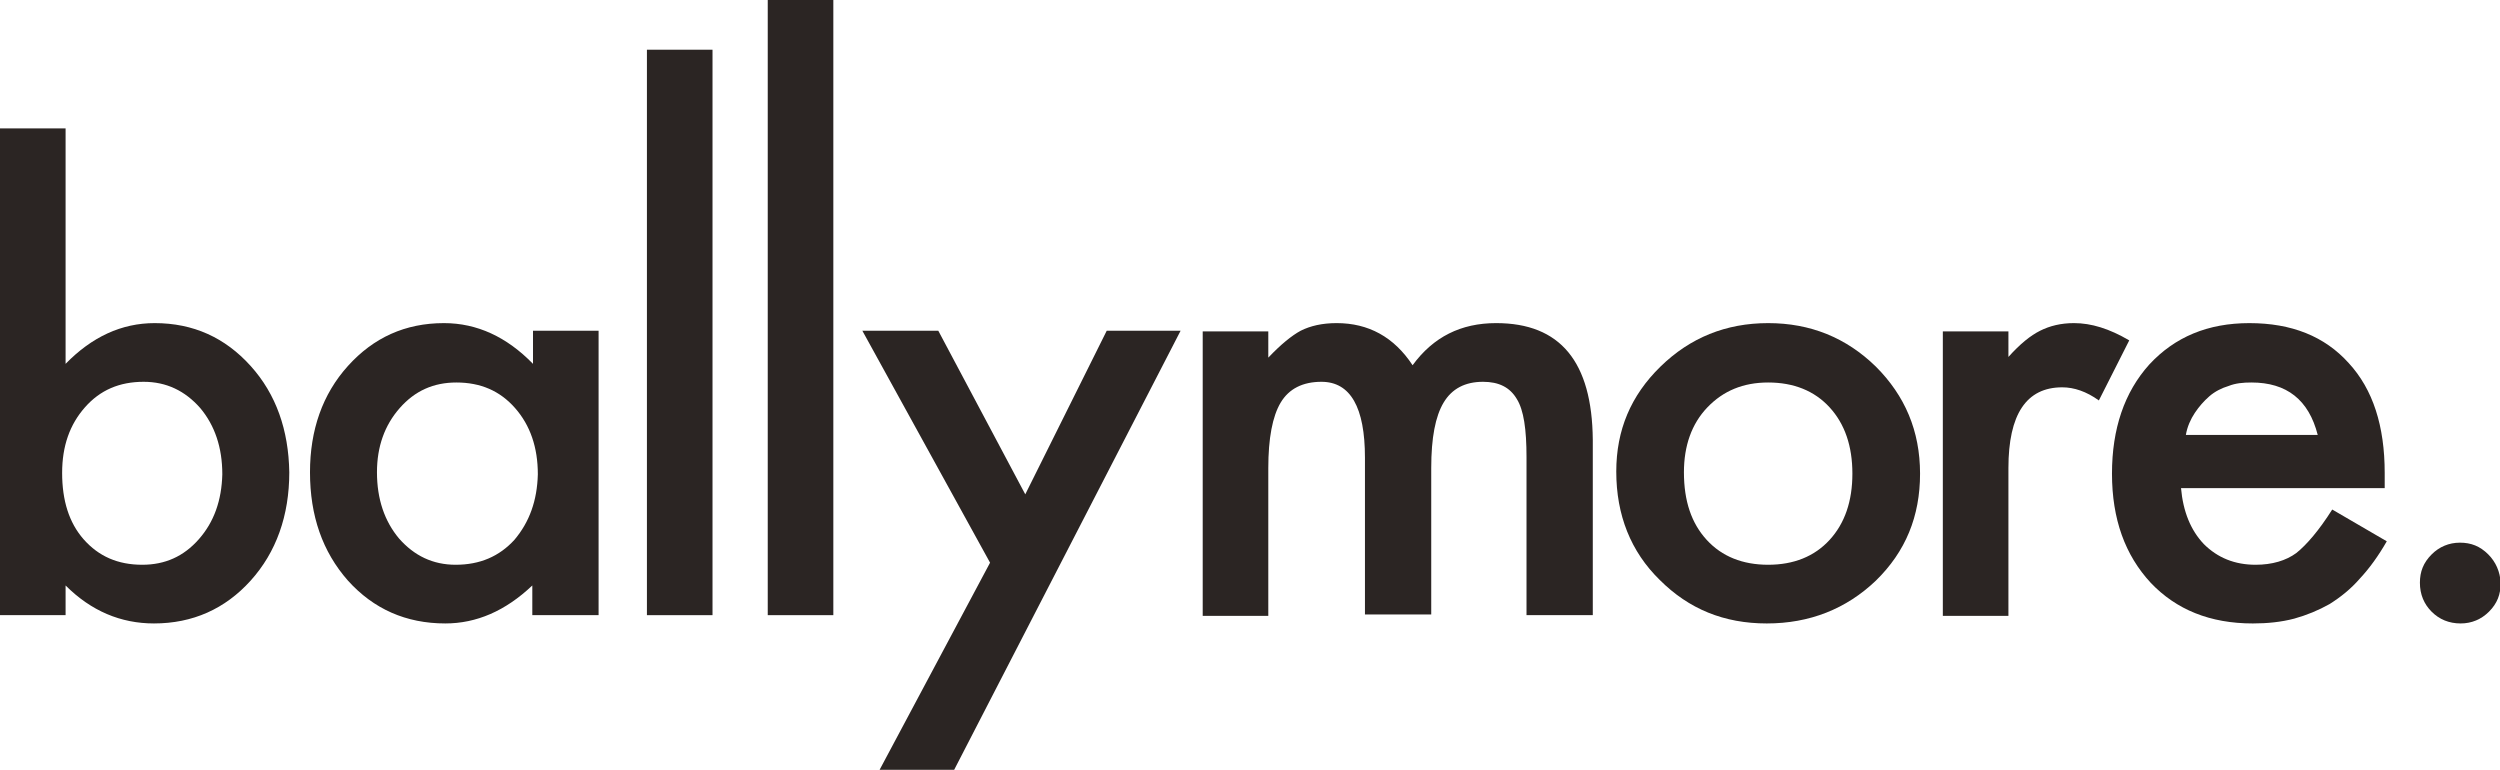 <?xml version="1.0" encoding="utf-8"?>
<!-- Generator: Adobe Illustrator 21.0.2, SVG Export Plug-In . SVG Version: 6.00 Build 0)  -->
<svg version="1.1" id="Layer_1" xmlns="http://www.w3.org/2000/svg" xmlns:xlink="http://www.w3.org/1999/xlink" x="0px" y="0px"
	 viewBox="0 0 362.1 111.5" style="enable-background:new 0 0 362.1 111.5;" xml:space="preserve">
<style type="text/css">
	.st0{fill:#2B2523;}
</style>
<g>
	<g>
		<path class="st0" d="M77.2,47.9v4.8c-3.8-3.9-8.1-5.9-12.9-5.9c-5.6,0-10.2,2.1-13.9,6.2s-5.5,9.3-5.5,15.4
			c0,6.3,1.8,11.5,5.5,15.7c3.7,4.1,8.4,6.2,14.1,6.2c4.5,0,8.7-1.8,12.6-5.5v4.3h9.6V47.9H77.2z M74.5,78.2c-2.2,2.4-5,3.6-8.5,3.6
			c-3.3,0-6-1.3-8.2-3.8c-2.1-2.5-3.2-5.7-3.2-9.6c0-3.7,1.1-6.8,3.3-9.3s4.9-3.7,8.2-3.7c3.5,0,6.3,1.2,8.5,3.7s3.3,5.7,3.3,9.6
			C77.8,72.5,76.7,75.6,74.5,78.2z"/>
		<rect x="93.7" y="7.2" class="st0" width="9.5" height="81.9"/>
		<rect x="111.2" y="0" class="st0" width="9.5" height="89.1"/>
		<path class="st0" d="M36.3,53c-3.7-4.1-8.3-6.2-13.9-6.2c-4.8,0-9.1,2-12.9,5.9V18.6H0v70.5h9.5v-4.3c3.7,3.7,8,5.5,12.8,5.5
			c5.6,0,10.3-2.1,14-6.2s5.6-9.4,5.6-15.7C41.8,62.3,40,57.1,36.3,53z M28.8,78.1c-2.2,2.5-4.9,3.7-8.2,3.7c-3.5,0-6.3-1.2-8.5-3.7
			C10,75.7,9,72.5,9,68.5c0-3.9,1.1-7,3.3-9.5s5-3.7,8.5-3.7c3.3,0,6,1.3,8.2,3.8c2.1,2.5,3.2,5.7,3.2,9.6
			C32.1,72.5,31,75.6,28.8,78.1z"/>
		<path class="st0" d="M300.4,46.8c-1.9,0-3.5,0.4-4.9,1.1c-1.4,0.7-2.9,1.9-4.6,3.8V48h-9.5v41.2h9.5V67.8c0-7.8,2.6-11.7,7.8-11.7
			c1.7,0,3.5,0.6,5.3,1.9l4.4-8.7C305.5,47.6,302.9,46.8,300.4,46.8z"/>
		<path class="st0" d="M337.8,73.8c-1.9,3-3.7,5.1-5.2,6.3c-1.5,1.1-3.5,1.7-5.9,1.7c-3,0-5.5-1-7.5-3c-1.9-2-3-4.7-3.3-8.1h29.5
			v-2.2c0-6.8-1.7-12.1-5.2-15.9c-3.5-3.9-8.3-5.8-14.4-5.8c-6,0-10.8,2-14.5,6c-3.6,4-5.4,9.3-5.4,15.8c0,6.6,1.9,11.8,5.6,15.8
			c3.7,3.9,8.6,5.9,14.8,5.9c2.1,0,4.1-0.2,6-0.7c1.8-0.5,3.5-1.2,5.1-2.1c1.6-1,3.1-2.2,4.4-3.7c1.4-1.5,2.7-3.3,3.9-5.4
			L337.8,73.8z M317.9,59.8c0.6-0.9,1.3-1.7,2.1-2.4c0.8-0.7,1.8-1.2,2.8-1.5c1-0.4,2.1-0.5,3.3-0.5c5.1,0,8.3,2.5,9.6,7.6h-19.1
			C316.8,61.8,317.3,60.7,317.9,59.8z"/>
		<polygon class="st0" points="148.5,71.6 135.9,47.9 124.9,47.9 143.4,81.5 127.4,111.5 138.2,111.5 171,47.9 160.3,47.9 		"/>
		<path class="st0" d="M360.4,80.3c-1.2-1.2-2.5-1.7-4.1-1.7s-3,0.6-4.1,1.7c-1.2,1.2-1.7,2.5-1.7,4.1c0,1.7,0.6,3.1,1.7,4.2
			s2.5,1.7,4.2,1.7c1.6,0,3-0.6,4.1-1.7c1.2-1.2,1.7-2.5,1.7-4.2C362.1,82.8,361.5,81.4,360.4,80.3z"/>
		<path class="st0" d="M216.7,46.8c-5.1,0-9.1,2-12.1,6.1c-2.7-4.1-6.4-6.1-11-6.1c-2.1,0-3.8,0.4-5.2,1.1c-1.3,0.7-2.9,2-4.7,3.9
			V48h-9.5v41.2h9.5V67.8c0-4.3,0.6-7.5,1.8-9.5s3.2-3,5.9-3c4.2,0,6.3,3.7,6.3,11V89h9.6V67.8c0-4.4,0.6-7.5,1.8-9.5s3.1-3,5.7-3
			c2.3,0,3.9,0.8,4.9,2.5c1,1.6,1.4,4.4,1.4,8.4v22.9h9.6V63.7C230.6,52.4,226,46.8,216.7,46.8z"/>
		<path class="st0" d="M271.7,53.1c-4.3-4.2-9.5-6.3-15.6-6.3s-11.3,2.1-15.6,6.3s-6.4,9.2-6.4,15.2c0,6.3,2.1,11.6,6.3,15.7
			c4.2,4.2,9.3,6.3,15.5,6.3s11.5-2.1,15.8-6.2c4.3-4.2,6.4-9.3,6.4-15.5S275.9,57.3,271.7,53.1z M265,78.2
			c-2.2,2.4-5.2,3.6-8.9,3.6c-3.7,0-6.7-1.2-8.9-3.6s-3.3-5.6-3.3-9.8c0-3.8,1.1-7,3.4-9.4c2.3-2.4,5.2-3.6,8.8-3.6
			c3.7,0,6.7,1.2,8.9,3.6c2.2,2.4,3.3,5.6,3.3,9.6C268.3,72.6,267.2,75.8,265,78.2z"/>
	</g>
</g>
</svg>
